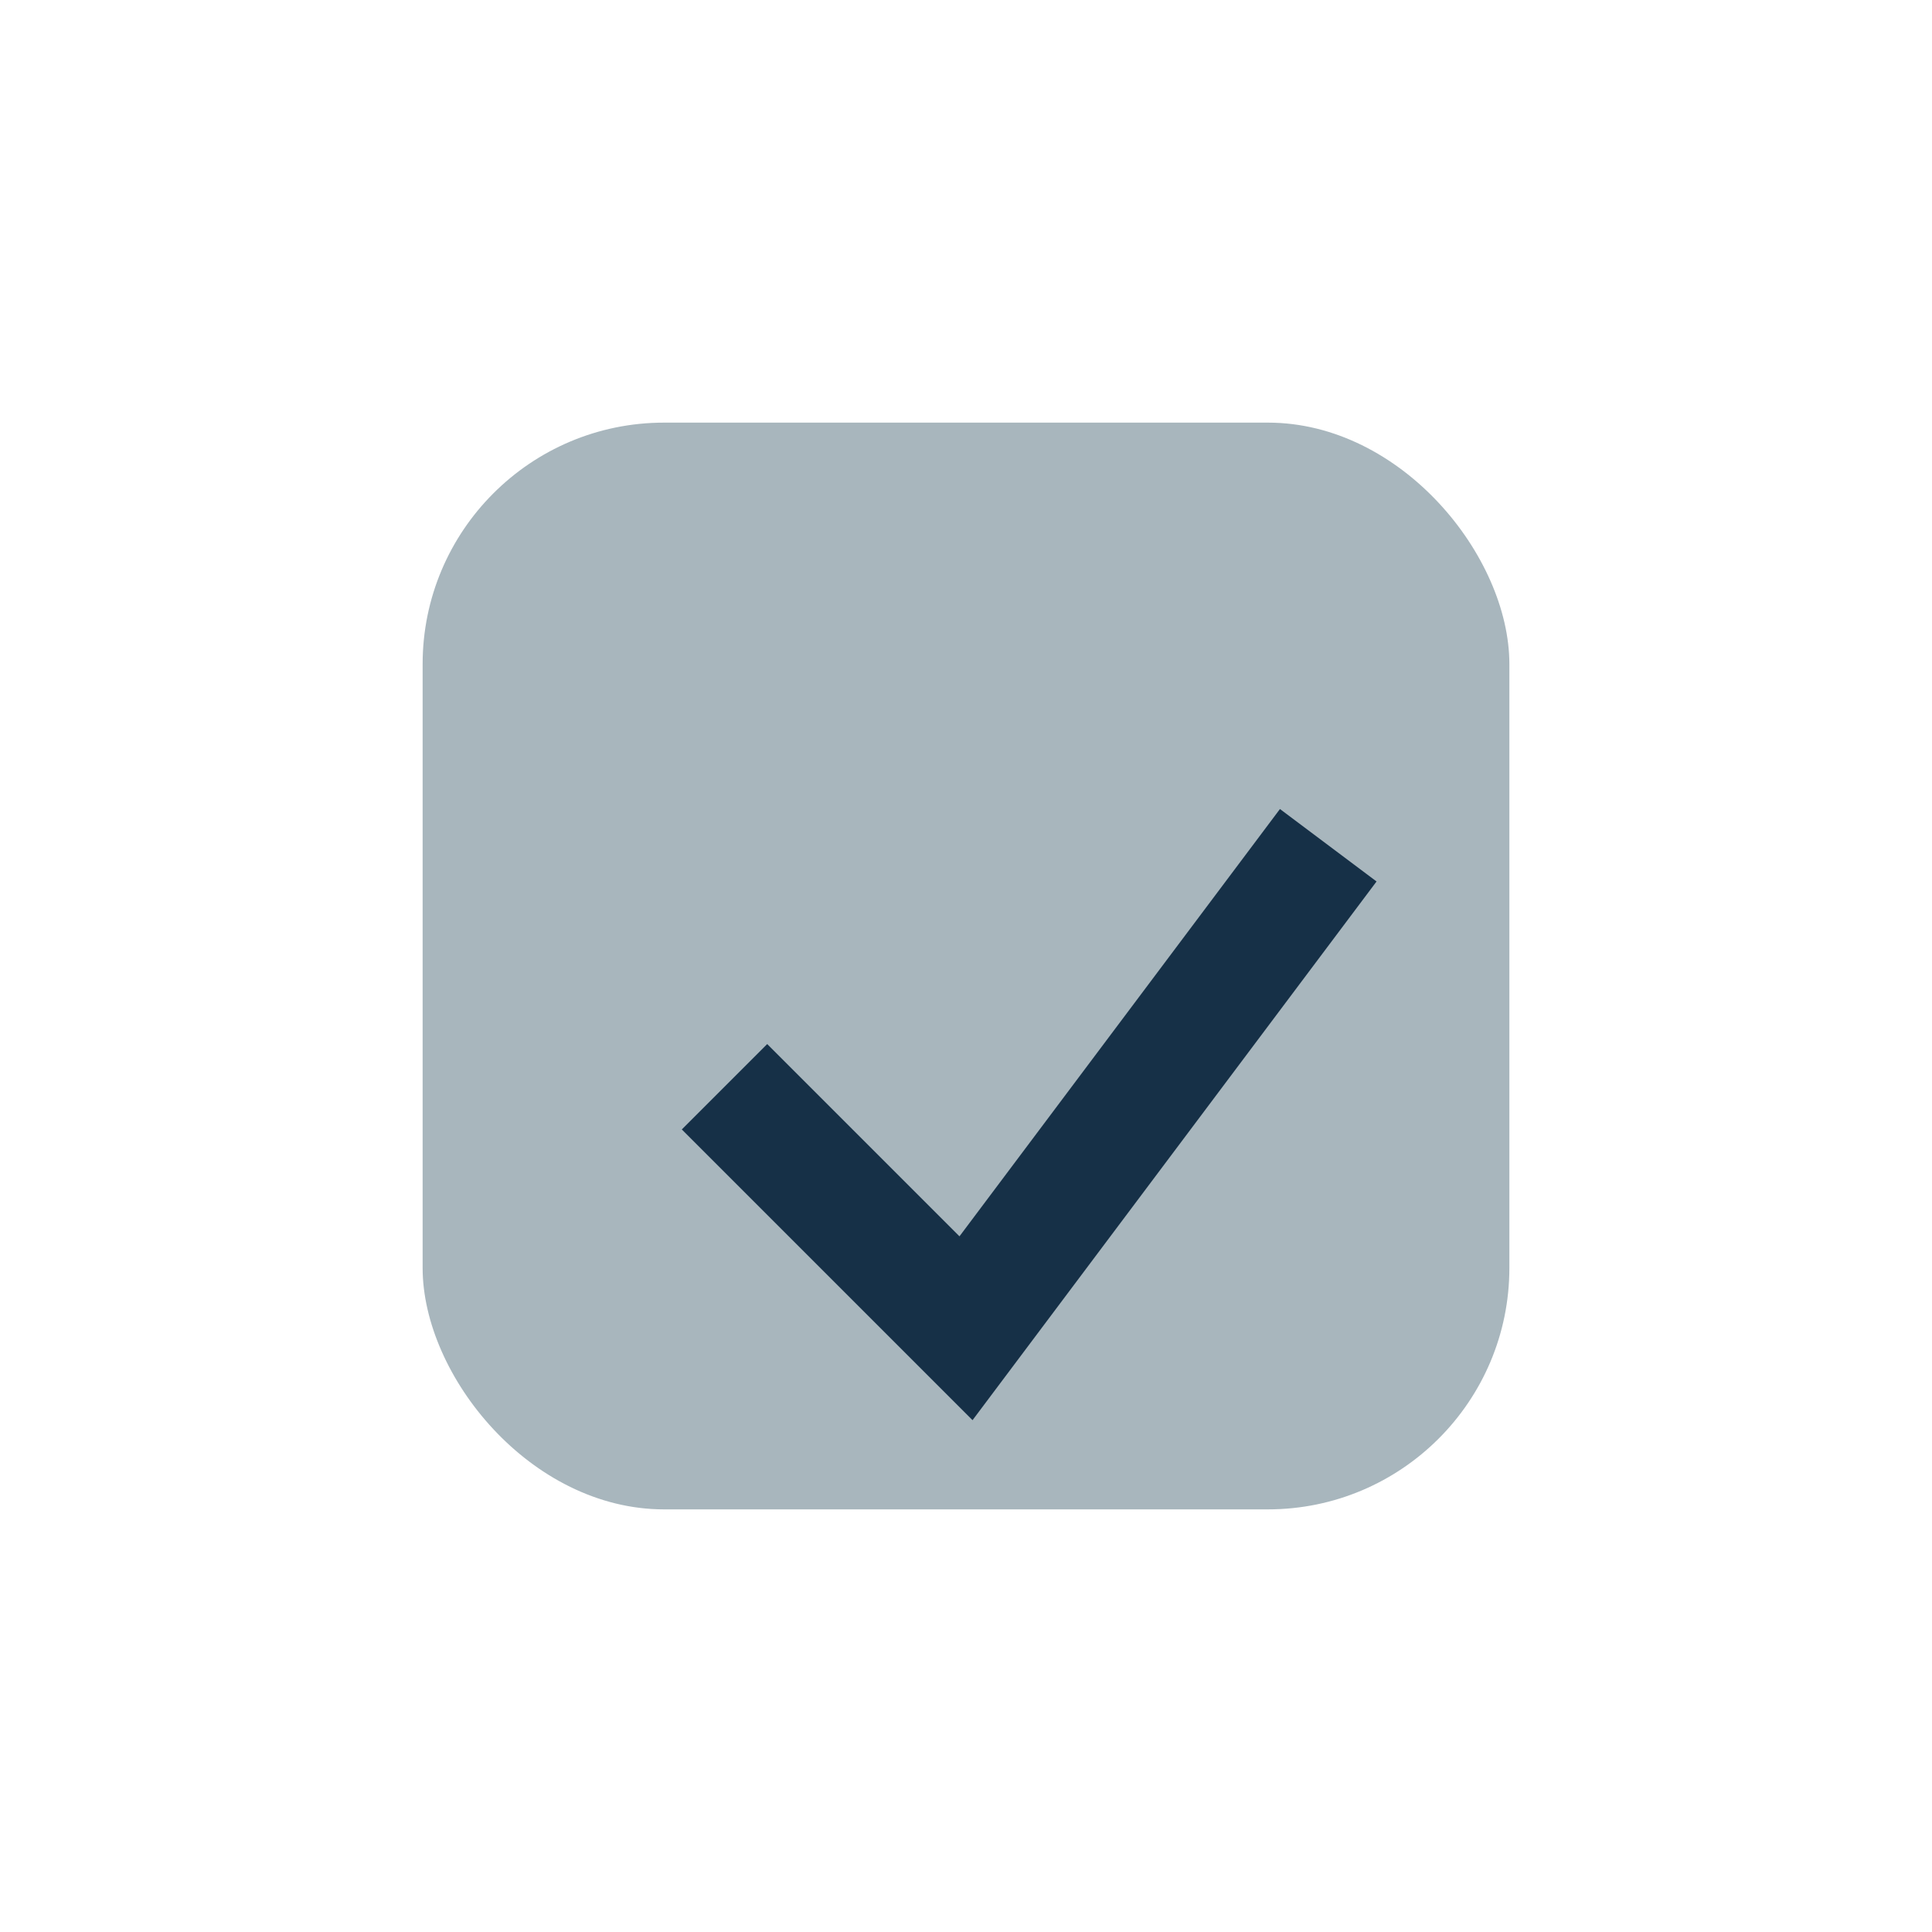 <?xml version="1.0" encoding="UTF-8"?>
<svg xmlns="http://www.w3.org/2000/svg" width="32" height="32" viewBox="0 0 32 32"><rect x="7" y="7" width="18" height="18" rx="4" fill="#A8B6BD"/><path d="M12 18l4 4 6-8" stroke="#163047" stroke-width="2" fill="none"/></svg>